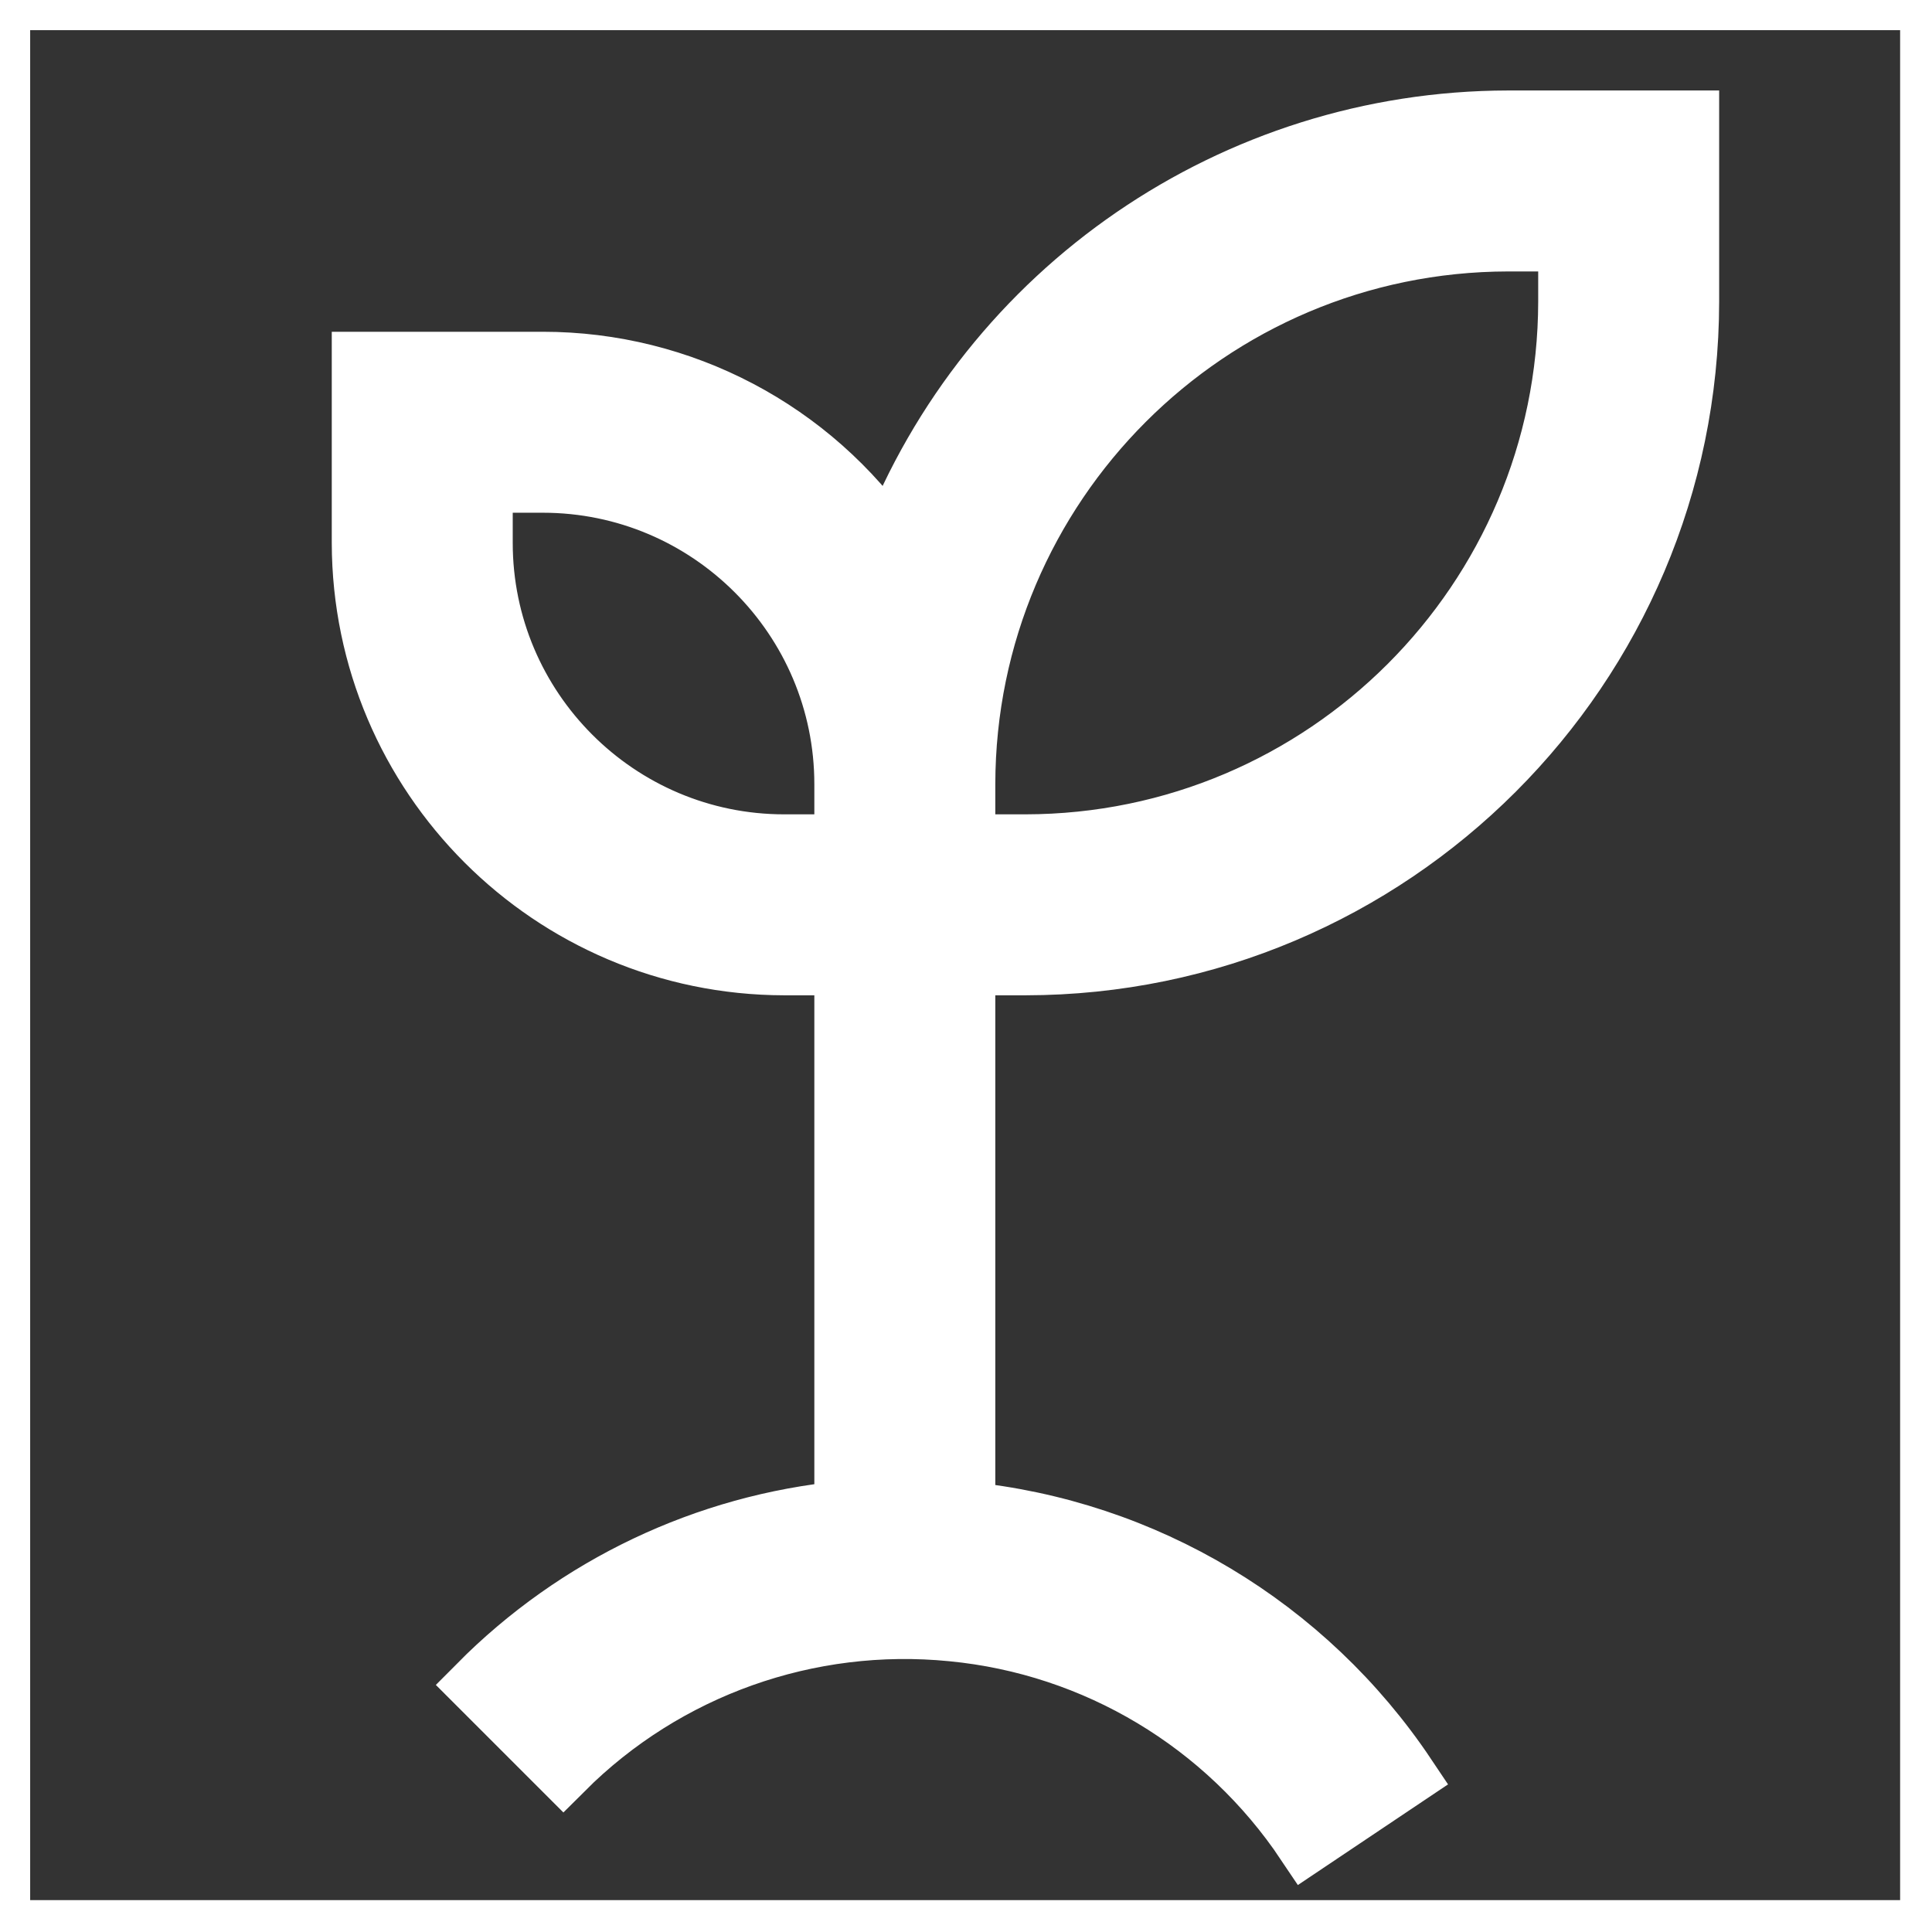 <svg xmlns="http://www.w3.org/2000/svg" xmlns:xlink="http://www.w3.org/1999/xlink" width="18px" height="18px" viewBox="0 0 18 18"><rect x="0" y="0" width="18" height="18" fill="#333333" stroke="none"/><g id="surface1"><path style="fill-rule:nonzero;fill:rgb(100%,100%,100%);fill-opacity:1;stroke-width:1;stroke-linecap:butt;stroke-linejoin:miter;stroke:rgb(100%,100%,100%);stroke-opacity:1;stroke-miterlimit:4;" d="M 25 2 C 20.465 2.007 16.396 4.799 14.757 9.028 C 13.451 7.132 11.299 6 9 6 L 6 6 L 6 9 C 6.007 12.861 9.139 15.993 13 16 L 14 16 L 14 25.049 C 11.701 25.271 9.556 26.292 7.931 27.931 L 9.34 29.34 C 11.035 27.646 13.403 26.806 15.785 27.042 C 18.167 27.271 20.319 28.562 21.653 30.556 L 23.312 29.444 C 21.653 26.965 18.972 25.354 16 25.062 L 16 16 L 17 16 C 23.069 15.993 27.993 11.069 28 5 L 28 2 Z M 13 14 C 10.243 14 8 11.757 8 9 L 8 8 L 9 8 C 11.757 8 14 10.243 14 13 L 14 14 Z M 26 5 C 25.993 9.965 21.965 13.993 17 14 L 16 14 L 16 13 C 16.007 8.035 20.035 4.007 25 4 L 26 4 Z M 26 5 " transform="matrix(0.562,0,0,0.562,0,0)"></path><path style="fill:none;stroke-width:1;stroke-linecap:butt;stroke-linejoin:miter;stroke:rgb(100%,100%,100%);stroke-opacity:1;stroke-miterlimit:4;" d="M 0 0 L 32 0 L 32 32 L 0 32 Z M 0 0 " transform="matrix(0.562,0,0,0.562,0,0)"></path></g></svg>